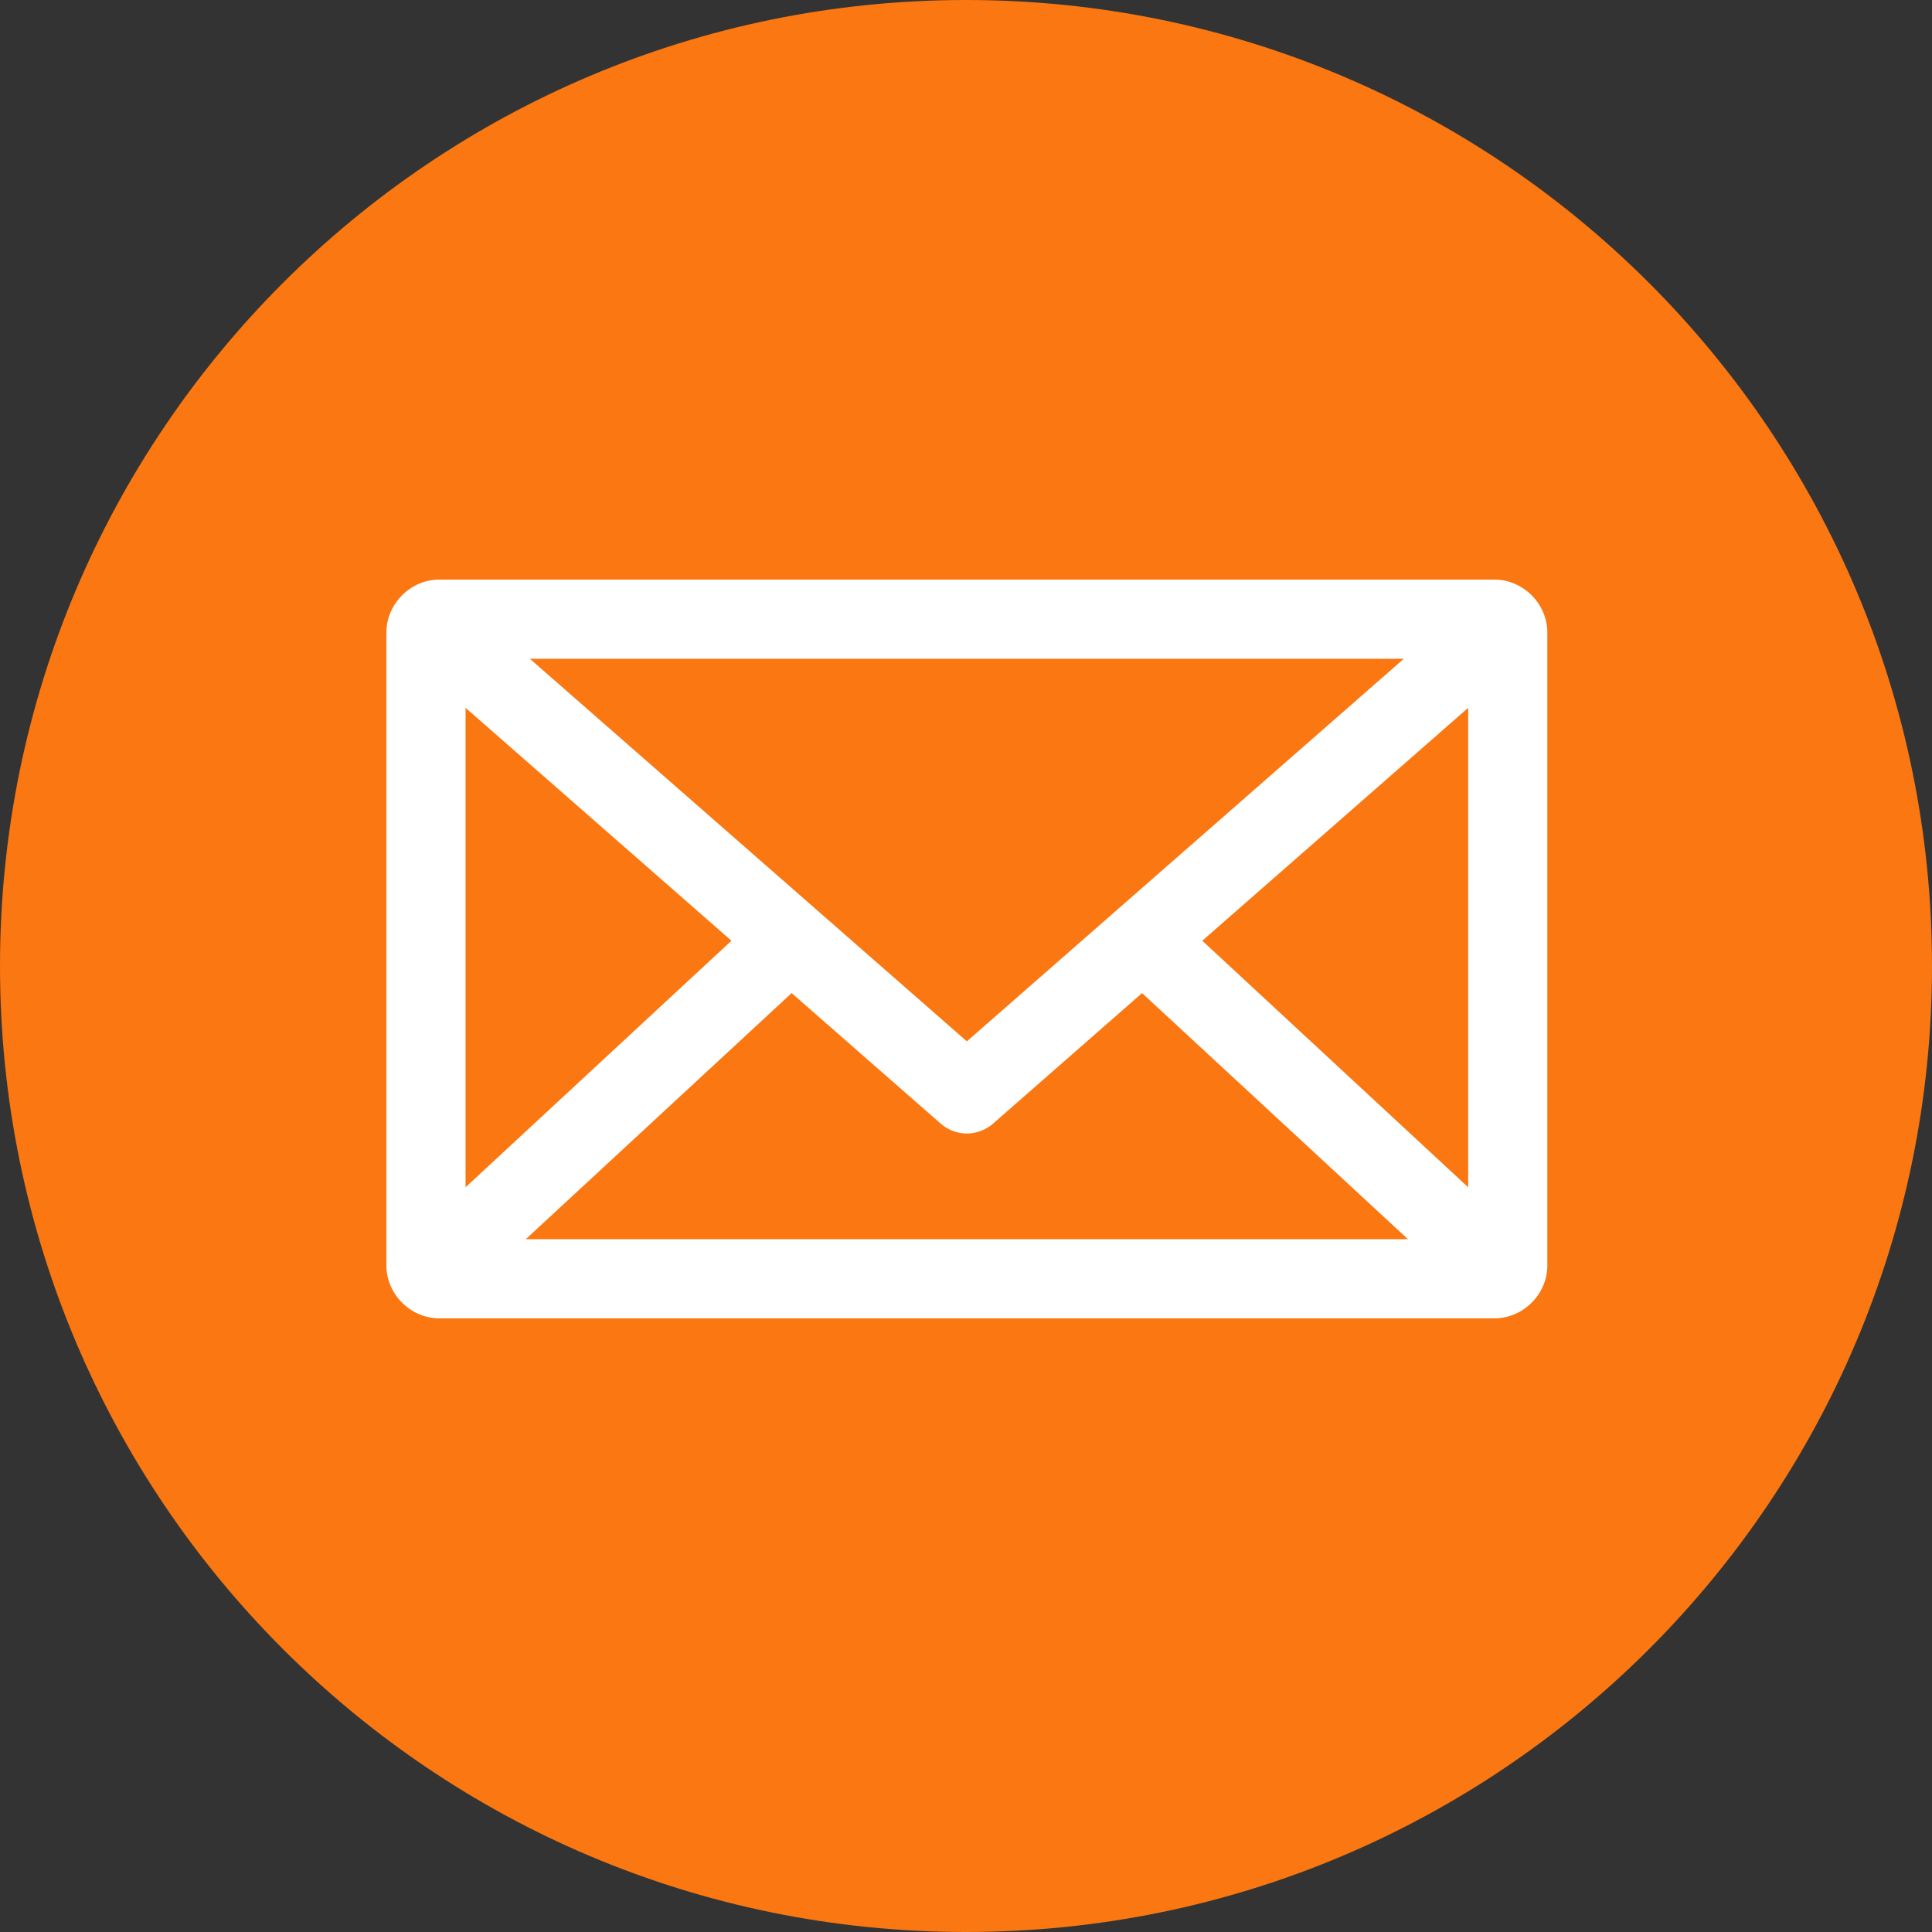 <?xml version="1.0" encoding="UTF-8"?>
<svg width="40px" height="40px" viewBox="0 0 40 40" version="1.1" xmlns="http://www.w3.org/2000/svg" xmlns:xlink="http://www.w3.org/1999/xlink">
    <rect x="0" y="0" width="40" height="40" fill="#333333" stroke="none"/>
    <!-- Generator: Sketch 47.1 (45422) - http://www.bohemiancoding.com/sketch -->
    <title>Group 11</title>
    <desc>Created with Sketch.</desc>
    <defs></defs>
    <g id="mobile" stroke="none" stroke-width="1" fill="none" fill-rule="evenodd">
        <g id="Mobile-hp" transform="translate(-195, -601)">
            <g id="contact-sticky-btn" transform="translate(185, 591)">
                <g id="Group-11" transform="translate(10, 10)">
                    <path d="M20,0 L20,0 L20,0 C31.046,-2.02906125e-15 40,8.954 40,20 L40,20 L40,20 C40,31.046 31.046,40 20,40 L20,40 L20,40 C8.954,40 1.3527075e-15,31.046 0,20 L1.92634093e-30,20 L0,20 C-1.3527075e-15,8.954 8.954,2.02906125e-15 20,0 Z" id="Rectangle-Copy-19" fill="#FA7711"></path>
                    <path d="M9.093,12 C8.501,12 8,12.501 8,13.093 L8,26.203 C8,26.794 8.501,27.295 9.093,27.295 L30.943,27.295 C31.534,27.295 32.036,26.794 32.036,26.203 L32.036,13.093 C32.036,12.501 31.534,12 30.943,12 L9.093,12 Z M10.97,13.639 L29.065,13.639 L20.018,21.56 L10.97,13.639 Z M9.639,14.655 L15.144,19.477 L9.639,24.581 L9.639,14.655 Z M30.397,14.655 L30.397,24.581 L24.892,19.477 L30.397,14.655 Z M16.39,20.561 L19.48,23.267 C19.788,23.535 20.247,23.535 20.556,23.267 L23.645,20.561 L29.151,25.657 L10.885,25.657 L16.39,20.561 L16.39,20.561 Z" id="Shape" fill="#FFFFFF" fill-rule="nonzero"></path>
                </g>
            </g>
        </g>
    </g>
</svg>